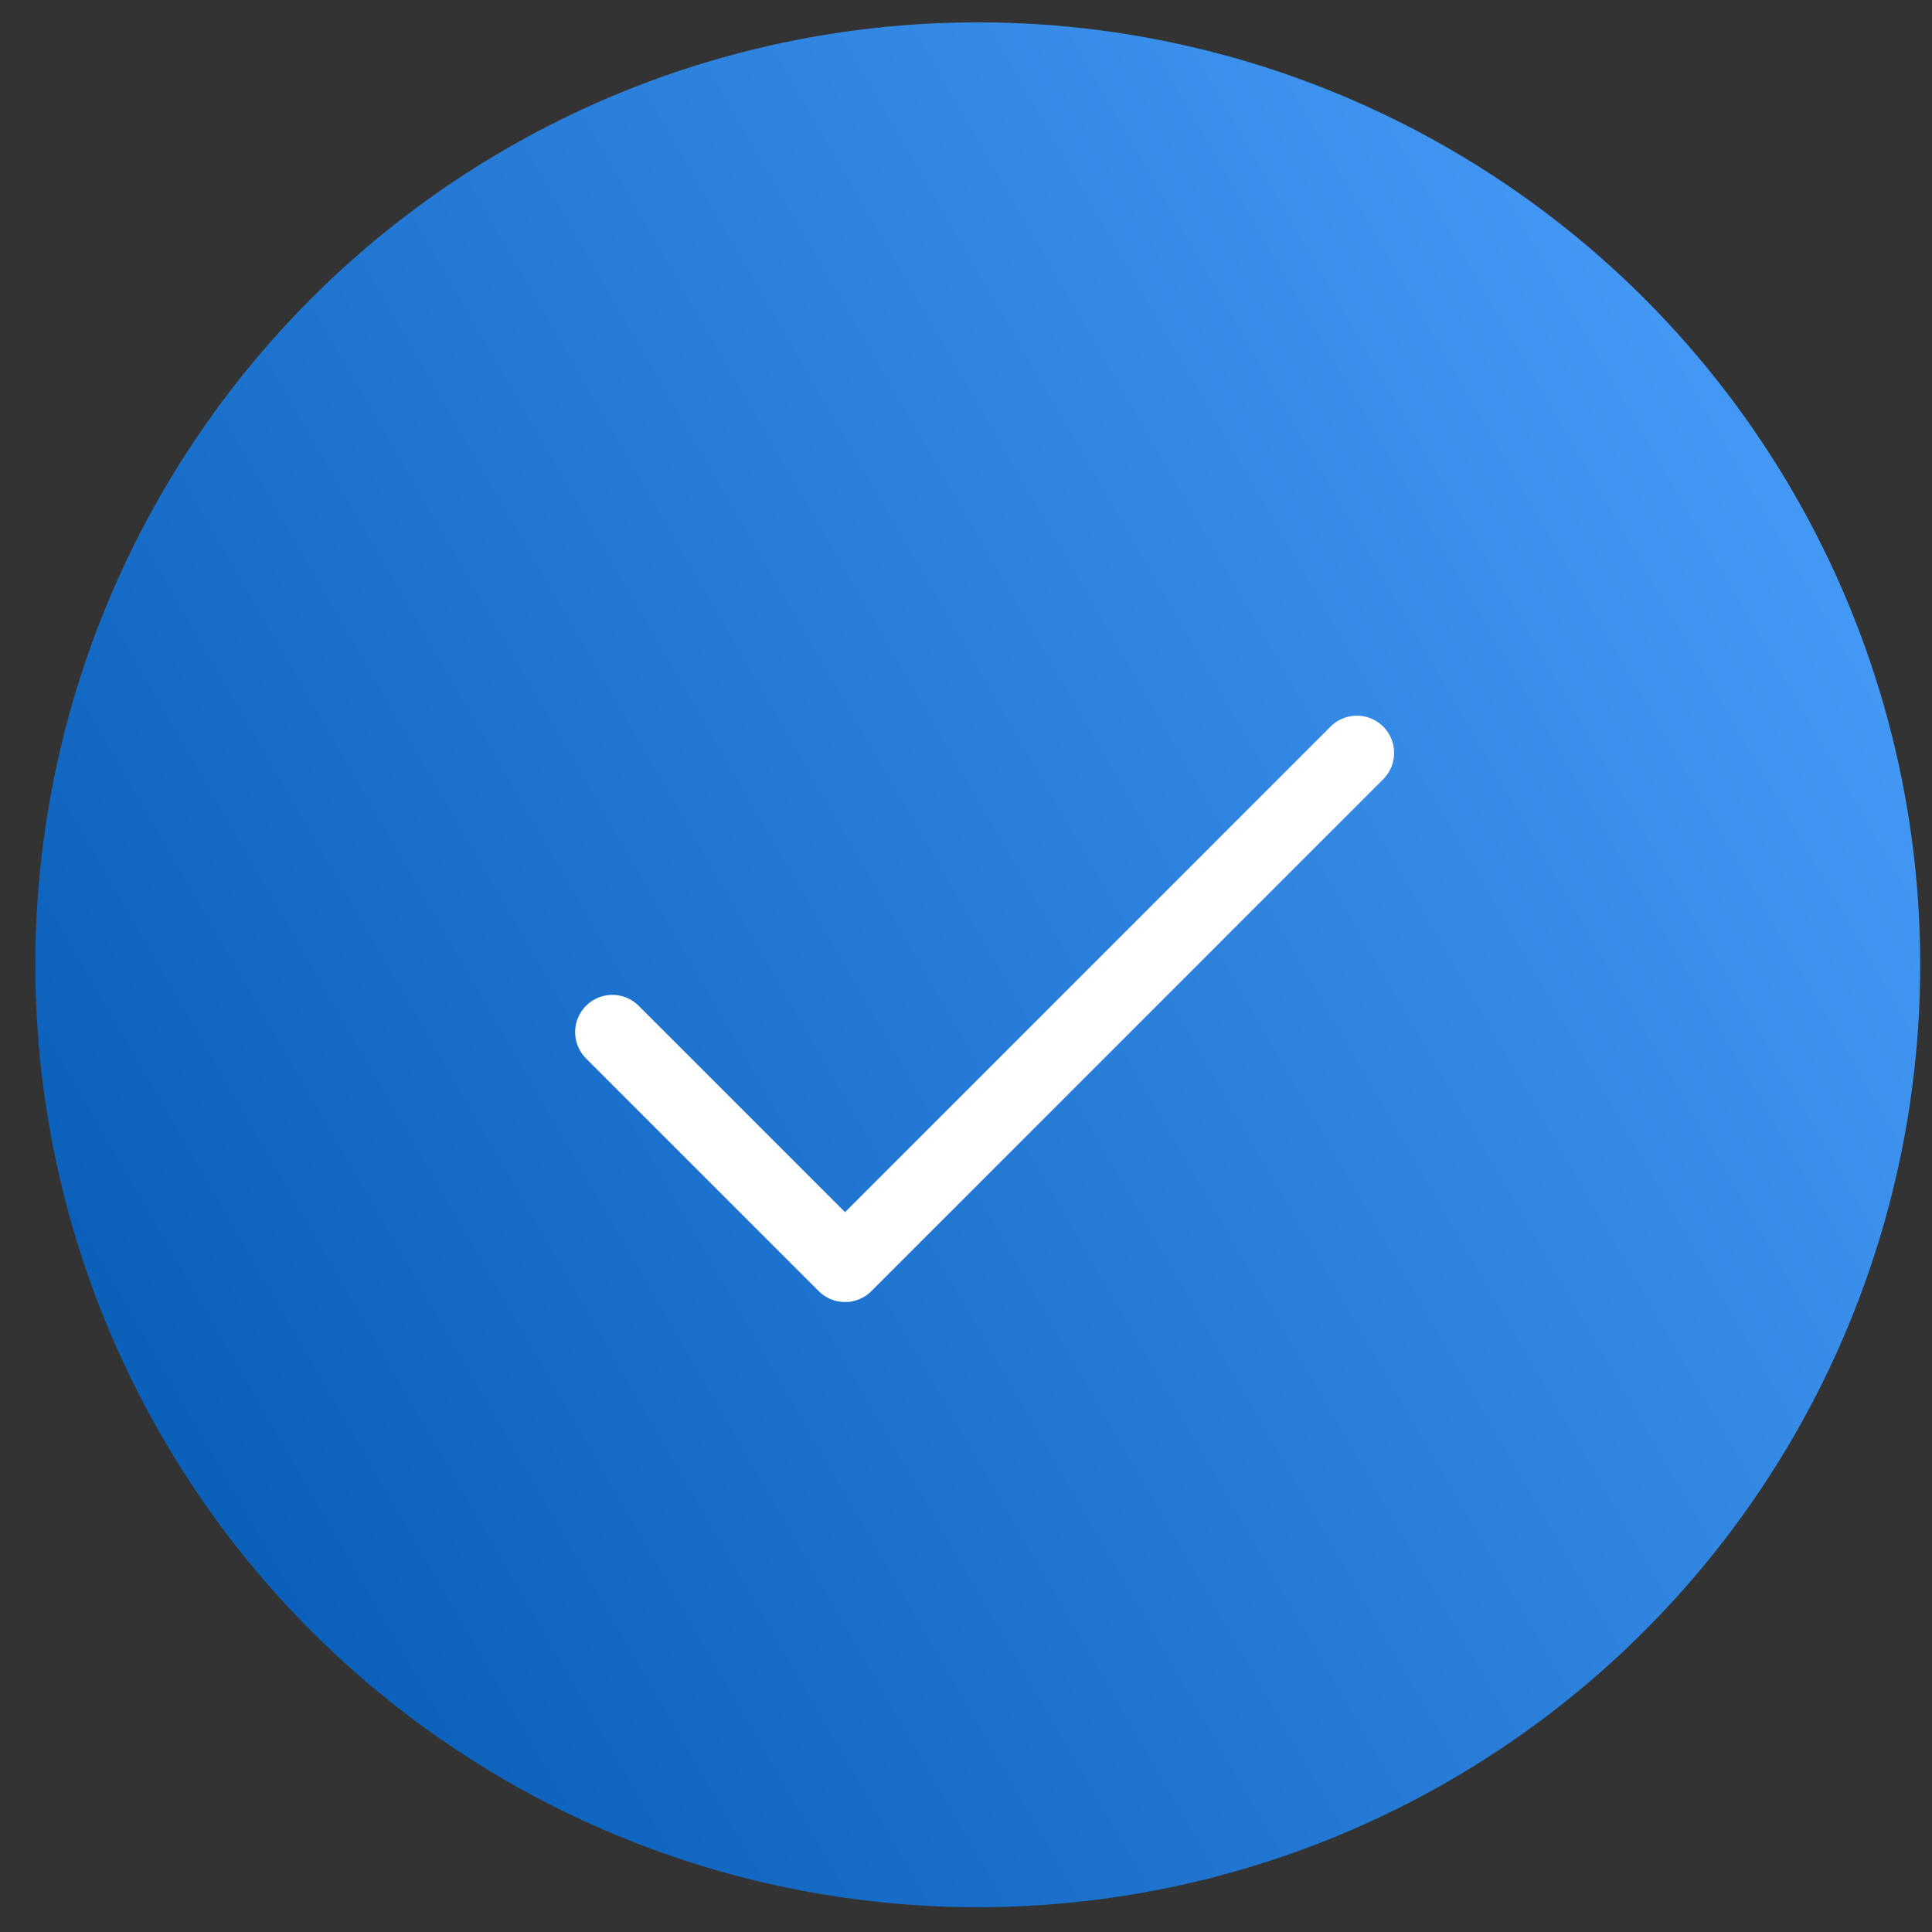 <svg width="41" height="41" viewBox="0 0 41 41" fill="none" xmlns="http://www.w3.org/2000/svg">
<rect x="0" y="0" width="41" height="41" fill="#333333" stroke="none"/>
<circle cx="20.75" cy="20.474" r="20" fill="url(#paint0_linear_710_811)"/>
<path d="M28.795 15.978L17.933 26.841L12.995 21.903" stroke="white" stroke-width="1.58" stroke-linecap="round" stroke-linejoin="round"/>
<defs>
<linearGradient id="paint0_linear_710_811" x1="0.75" y1="40.474" x2="48.071" y2="13.154" gradientUnits="userSpaceOnUse">
<stop stop-color="#0055AF"/>
<stop offset="1" stop-color="#4DA3FF"/>
</linearGradient>
</defs>
</svg>
